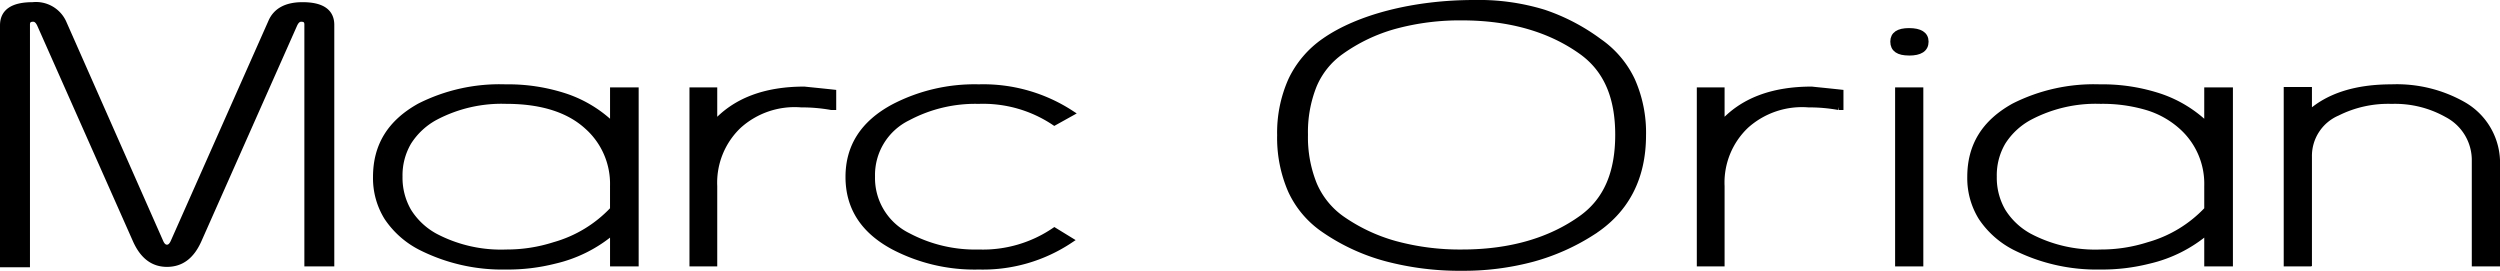 <svg xmlns="http://www.w3.org/2000/svg" width="296.435" height="32.108" viewBox="0 0 296.435 32.108">
  <g id="Logo_blanc" data-name="Logo blanc" transform="translate(0.35 -0.131)">
    <path id="Fill_1" data-name="Fill 1" d="M20.89,2.035A15.969,15.969,0,0,0,12.441,0Q6.07,0,2.646,3.128V.313H0V20.889H2.591v-.052h.055V8.229a5.555,5.555,0,0,1,3.372-5.2,13.43,13.43,0,0,1,6.422-1.411,12.594,12.594,0,0,1,6.591,1.615A6.107,6.107,0,0,1,22.3,8.753V20.889h2.646V9.272A7.941,7.941,0,0,0,20.89,2.035" transform="translate(270.79 10.481)" stroke="#000" stroke-miterlimit="10" stroke-width="0.7"/>
    <path id="Fill_3" data-name="Fill 3" d="M15.454,21.259a21.445,21.445,0,0,1-10.16-2.3,10.569,10.569,0,0,1-3.97-3.52A8.81,8.81,0,0,1,0,10.63C0,6.922,1.7,4.178,5.188,2.238A21.016,21.016,0,0,1,15.348,0a21.745,21.745,0,0,1,7.274,1.134,14.764,14.764,0,0,1,5.485,3.4V.363H30.8V20.888H28.106v-3.8a16.31,16.31,0,0,1-6.952,3.491A22.431,22.431,0,0,1,15.454,21.259Zm0-19.645a16.812,16.812,0,0,0-8.4,1.925,8.566,8.566,0,0,0-3.2,2.974A7.758,7.758,0,0,0,2.8,10.577a7.936,7.936,0,0,0,1.049,4.11A8.506,8.506,0,0,0,7,17.663a16.735,16.735,0,0,0,8.452,1.922,18.466,18.466,0,0,0,5.7-.881,15.17,15.17,0,0,0,6.952-4.219V11.671a9.09,9.09,0,0,0-3.061-7.034C22.845,2.631,19.618,1.614,15.454,1.614Z" transform="translate(44.229 10.481)" stroke="#000" stroke-miterlimit="10" stroke-width="0.7"/>
    <path id="Fill_5" data-name="Fill 5" d="M16.488,2.079h.2V.357C14.776.149,13.637.046,13.274,0,8.607,0,5.027,1.347,2.593,4.106V.1H0V20.621H2.593V11.454a9.315,9.315,0,0,1,2.9-7.186,9.929,9.929,0,0,1,7.417-2.5,19.575,19.575,0,0,1,3.576.311" transform="translate(201.198 10.748)" stroke="#000" stroke-miterlimit="10" stroke-width="0.7"/>
    <path id="Fill_7" data-name="Fill 7" d="M2.593,4.106V.1H0V20.621H2.593V11.454A9.324,9.324,0,0,1,5.5,4.268a9.9,9.9,0,0,1,7.413-2.5,19.552,19.552,0,0,1,3.577.311H16.7V.357C14.78.149,13.636.046,13.274,0,8.611,0,5.03,1.347,2.593,4.106" transform="translate(81.753 10.748)" stroke="#000" stroke-miterlimit="10" stroke-width="0.7"/>
    <path id="Fill_9" data-name="Fill 9" d="M24.423,16.986a15.1,15.1,0,0,1-8.968,2.6,17.014,17.014,0,0,1-8.4-1.978A7.638,7.638,0,0,1,2.8,10.577,7.561,7.561,0,0,1,7.052,3.6a16.978,16.978,0,0,1,8.4-1.983,15.17,15.17,0,0,1,8.968,2.555l1.969-1.095A19.054,19.054,0,0,0,15.455,0,20.758,20.758,0,0,0,5.343,2.346C1.761,4.278,0,7.031,0,10.63s1.761,6.356,5.343,8.278a20.7,20.7,0,0,0,10.112,2.351A18.625,18.625,0,0,0,26.29,18.132Z" transform="translate(100.255 10.481)" stroke="#000" stroke-miterlimit="10" stroke-width="0.7"/>
    <path id="Fill_11" data-name="Fill 11" d="M21.569,31.408a33.935,33.935,0,0,1-9.054-1.139,23.855,23.855,0,0,1-7.383-3.441A11.333,11.333,0,0,1,1.285,22.25,15.643,15.643,0,0,1,0,15.678,15.234,15.234,0,0,1,1.315,9.149,11.744,11.744,0,0,1,5.238,4.53C9.279,1.693,15.922,0,23.007,0a26.319,26.319,0,0,1,8.261,1.138,23.658,23.658,0,0,1,6.58,3.444,11.612,11.612,0,0,1,3.9,4.612,15.252,15.252,0,0,1,1.293,6.483c0,5.087-2.025,8.96-6.018,11.513A25.488,25.488,0,0,1,29.9,30.355,31.666,31.666,0,0,1,21.569,31.408Zm0-29.69a29.365,29.365,0,0,0-7.977,1.017A20.245,20.245,0,0,0,7.207,5.78a9.358,9.358,0,0,0-3.2,3.988A14.848,14.848,0,0,0,2.956,15.63a14.884,14.884,0,0,0,1.056,5.864,9.6,9.6,0,0,0,3.2,4.028,20.659,20.659,0,0,0,6.425,3.048,29.226,29.226,0,0,0,7.937,1.015c5.7,0,10.5-1.384,14.261-4.112,2.861-2.094,4.252-5.314,4.252-9.843,0-4.5-1.391-7.707-4.252-9.8C32.063,3.1,27.265,1.718,21.569,1.718Z" transform="translate(151.436 0.481)" stroke="#000" stroke-miterlimit="10" stroke-width="0.7"/>
    <path id="Fill_14" data-name="Fill 14" d="M35.52,0q-2.88,0-3.735,2.035L20.225,28.082c-.208.47-.468.673-.777.673s-.574-.2-.777-.673L7.159,2.035A3.587,3.587,0,0,0,3.529,0C1.193,0,0,.78,0,2.4V30.734H2.853V2.292c0-.469.262-.673.724-.673.366,0,.622.257.831.723L15.765,27.928c.831,1.819,2.023,2.758,3.682,2.758,1.708,0,2.9-.939,3.732-2.758L34.536,2.342c.207-.466.464-.723.831-.723.463,0,.723.2.723.673V30.631h2.848V2.342Q38.938,0,35.52,0" transform="translate(0 0.739)" stroke="#000" stroke-miterlimit="10" stroke-width="0.7"/>
    <path id="Fill_17" data-name="Fill 17" d="M0,20.526H2.645V0H0Z" transform="translate(224.711 10.844)" stroke="#000" stroke-miterlimit="10" stroke-width="0.7"/>
    <path id="Fill_19" data-name="Fill 19" d="M15.451,21.259a21.554,21.554,0,0,1-10.172-2.3,10.547,10.547,0,0,1-3.96-3.521A8.831,8.831,0,0,1,0,10.63C0,6.921,1.7,4.177,5.186,2.239A21.015,21.015,0,0,1,15.35,0a21.717,21.717,0,0,1,7.268,1.134,14.743,14.743,0,0,1,5.481,3.4V.363h2.7V20.889H28.1v-3.8a16.281,16.281,0,0,1-6.947,3.491A22.454,22.454,0,0,1,15.451,21.259Zm0-19.645a16.793,16.793,0,0,0-8.4,1.926,8.562,8.562,0,0,0-3.2,2.973A7.752,7.752,0,0,0,2.8,10.578a7.927,7.927,0,0,0,1.05,4.109A8.507,8.507,0,0,0,7,17.663a16.723,16.723,0,0,0,8.45,1.922,18.469,18.469,0,0,0,5.7-.881A15.16,15.16,0,0,0,28.1,14.485V11.671a9.077,9.077,0,0,0-3.056-7.034,10.765,10.765,0,0,0-4.077-2.274A18.546,18.546,0,0,0,15.451,1.614Z" transform="translate(233.267 10.481)" stroke="#000" stroke-miterlimit="10" stroke-width="0.7"/>
    <path id="Fill_20" data-name="Fill 20" d="M1.868,2.556c1.294,0,1.97-.416,1.97-1.3C3.838.418,3.162,0,1.868,0,.618,0,0,.418,0,1.251c0,.889.618,1.3,1.868,1.3" transform="translate(224.141 3.813)" stroke="#000" stroke-miterlimit="10" stroke-width="0.7"/>
  </g>
</svg>